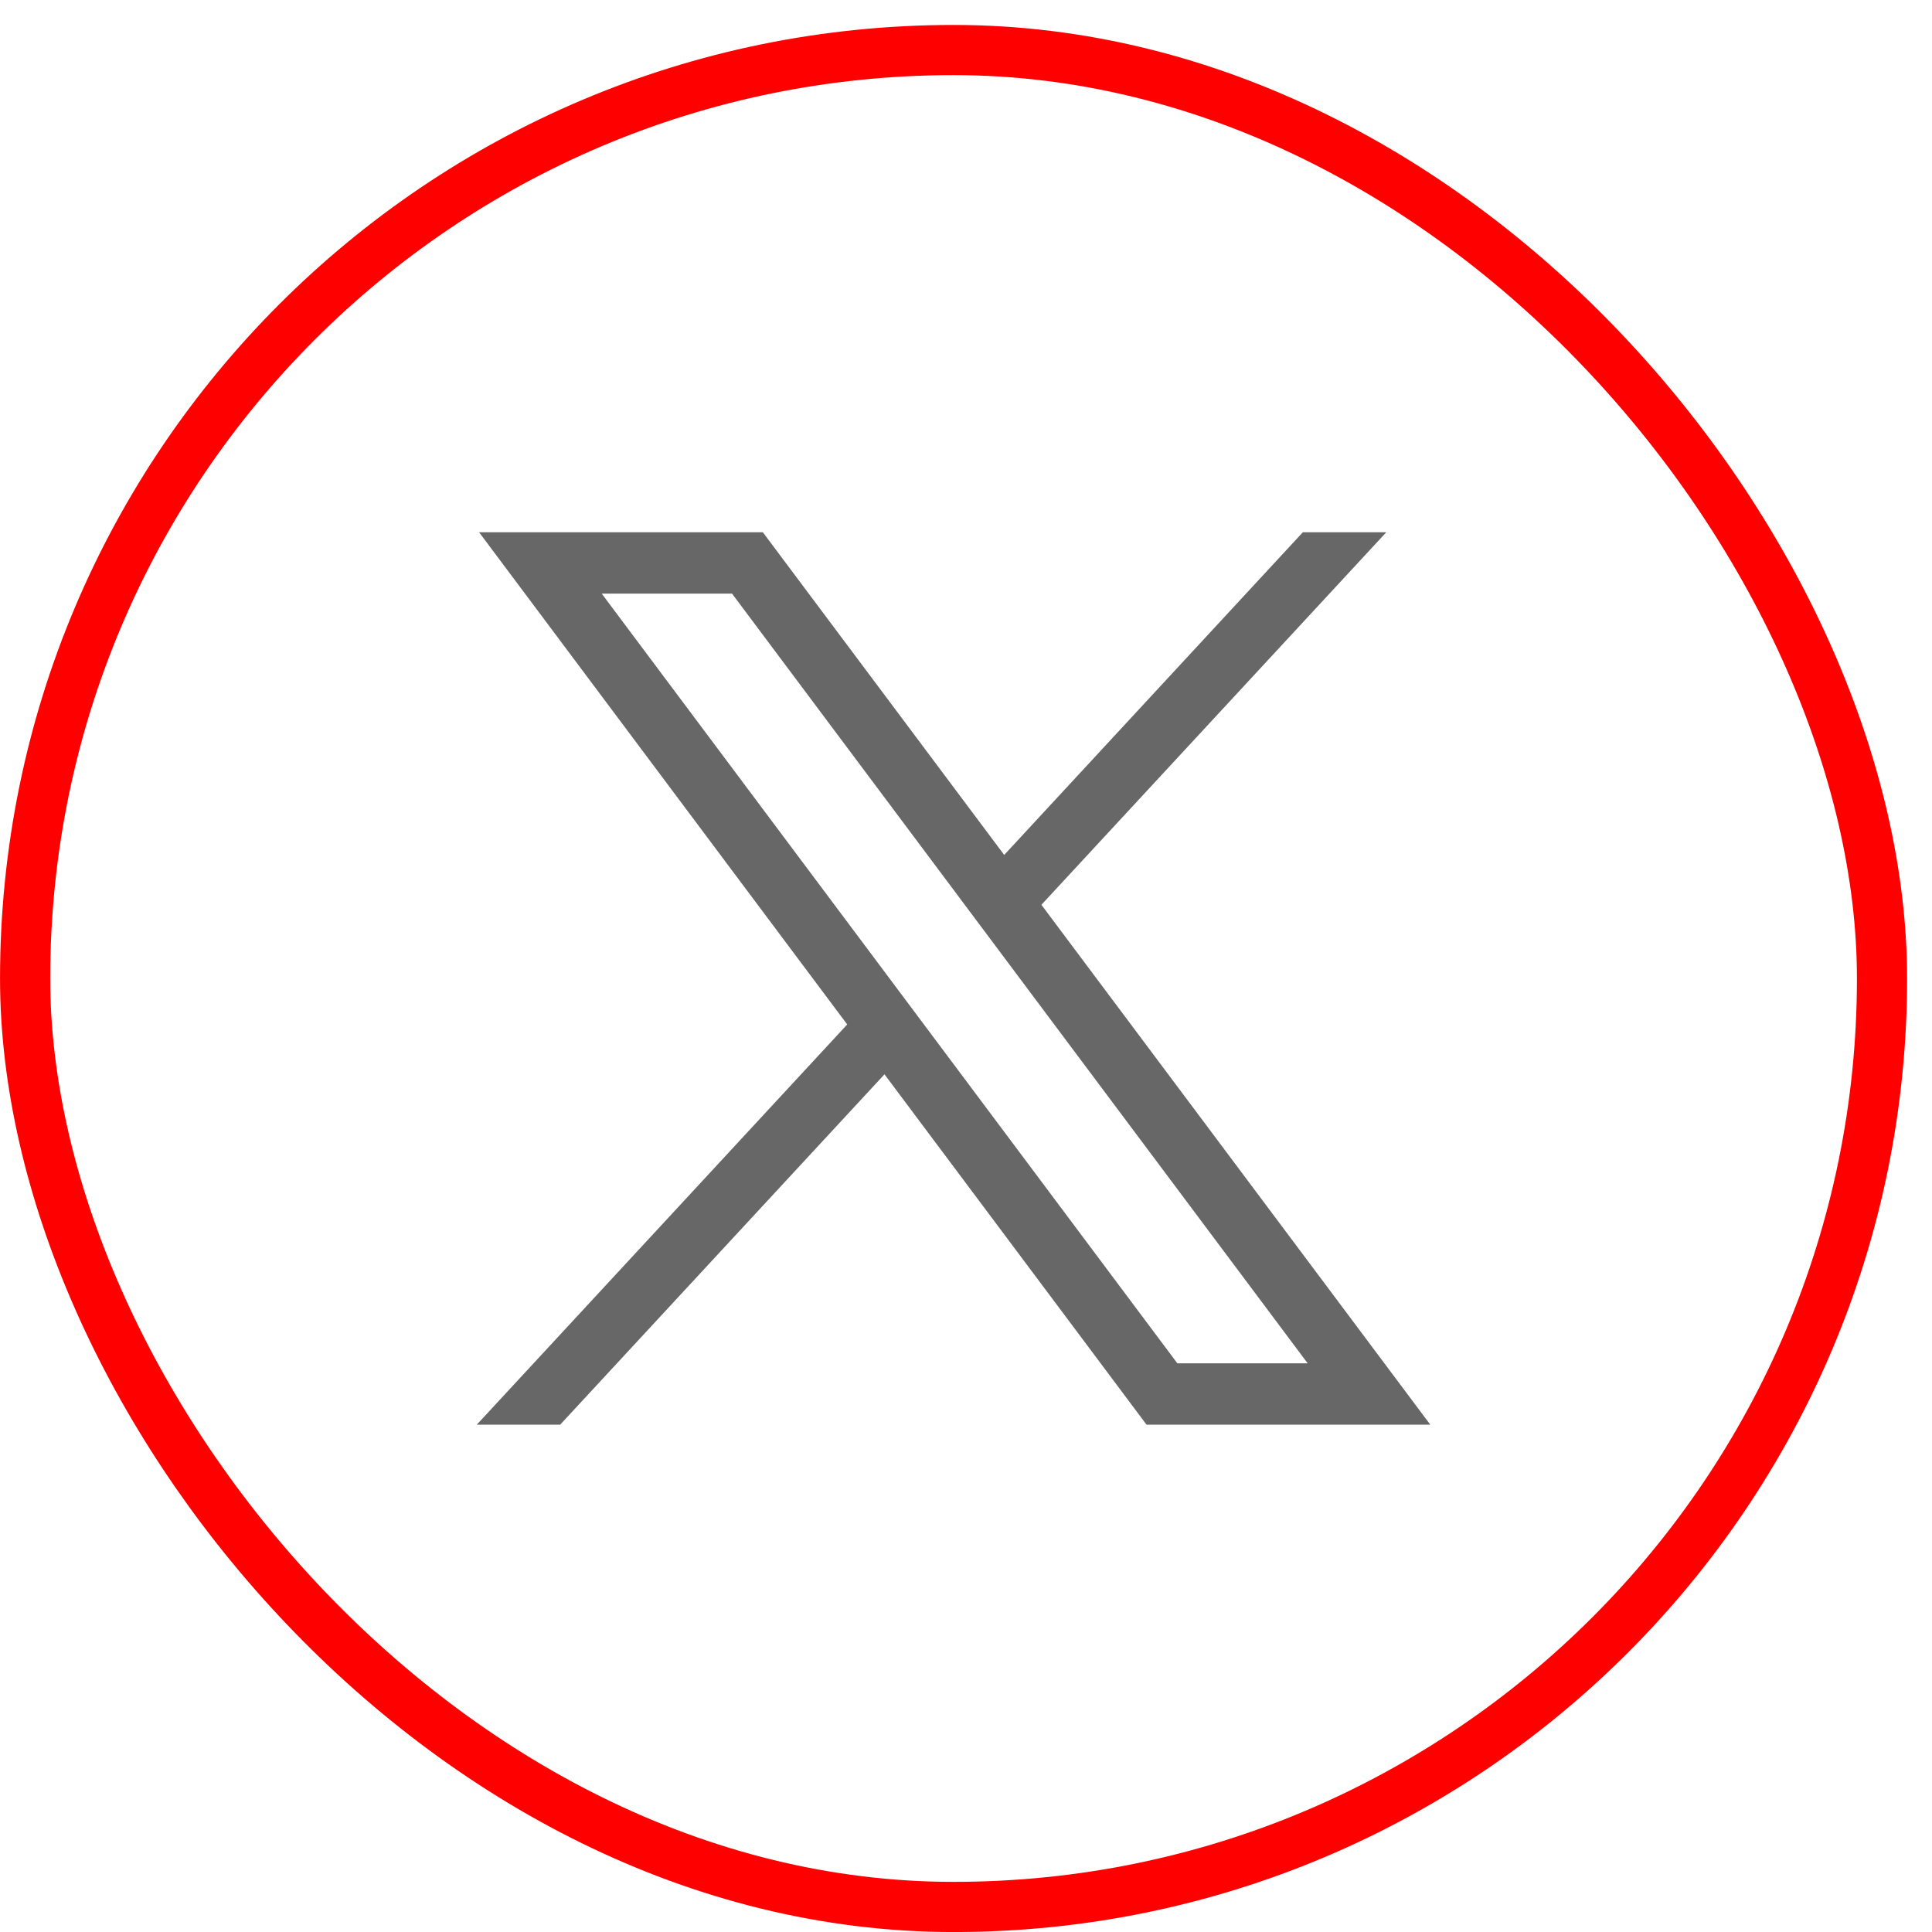 <svg viewBox="0 0 31 31" fill="none" xmlns="http://www.w3.org/2000/svg">
<rect x="0.403" y="0.803" width="29.795" height="29.795" rx="14.897" stroke="#FF0000" stroke-width="0.805"/>
<path d="M7.687 8.54L13.594 16.438L7.65 22.86H8.988L14.192 17.238L18.397 22.86H22.95L16.71 14.518L22.244 8.54H20.905L16.113 13.718L12.24 8.54H7.687ZM9.655 9.525H11.746L20.982 21.875H18.891L9.655 9.525Z" fill="#686767"/>
</svg>
